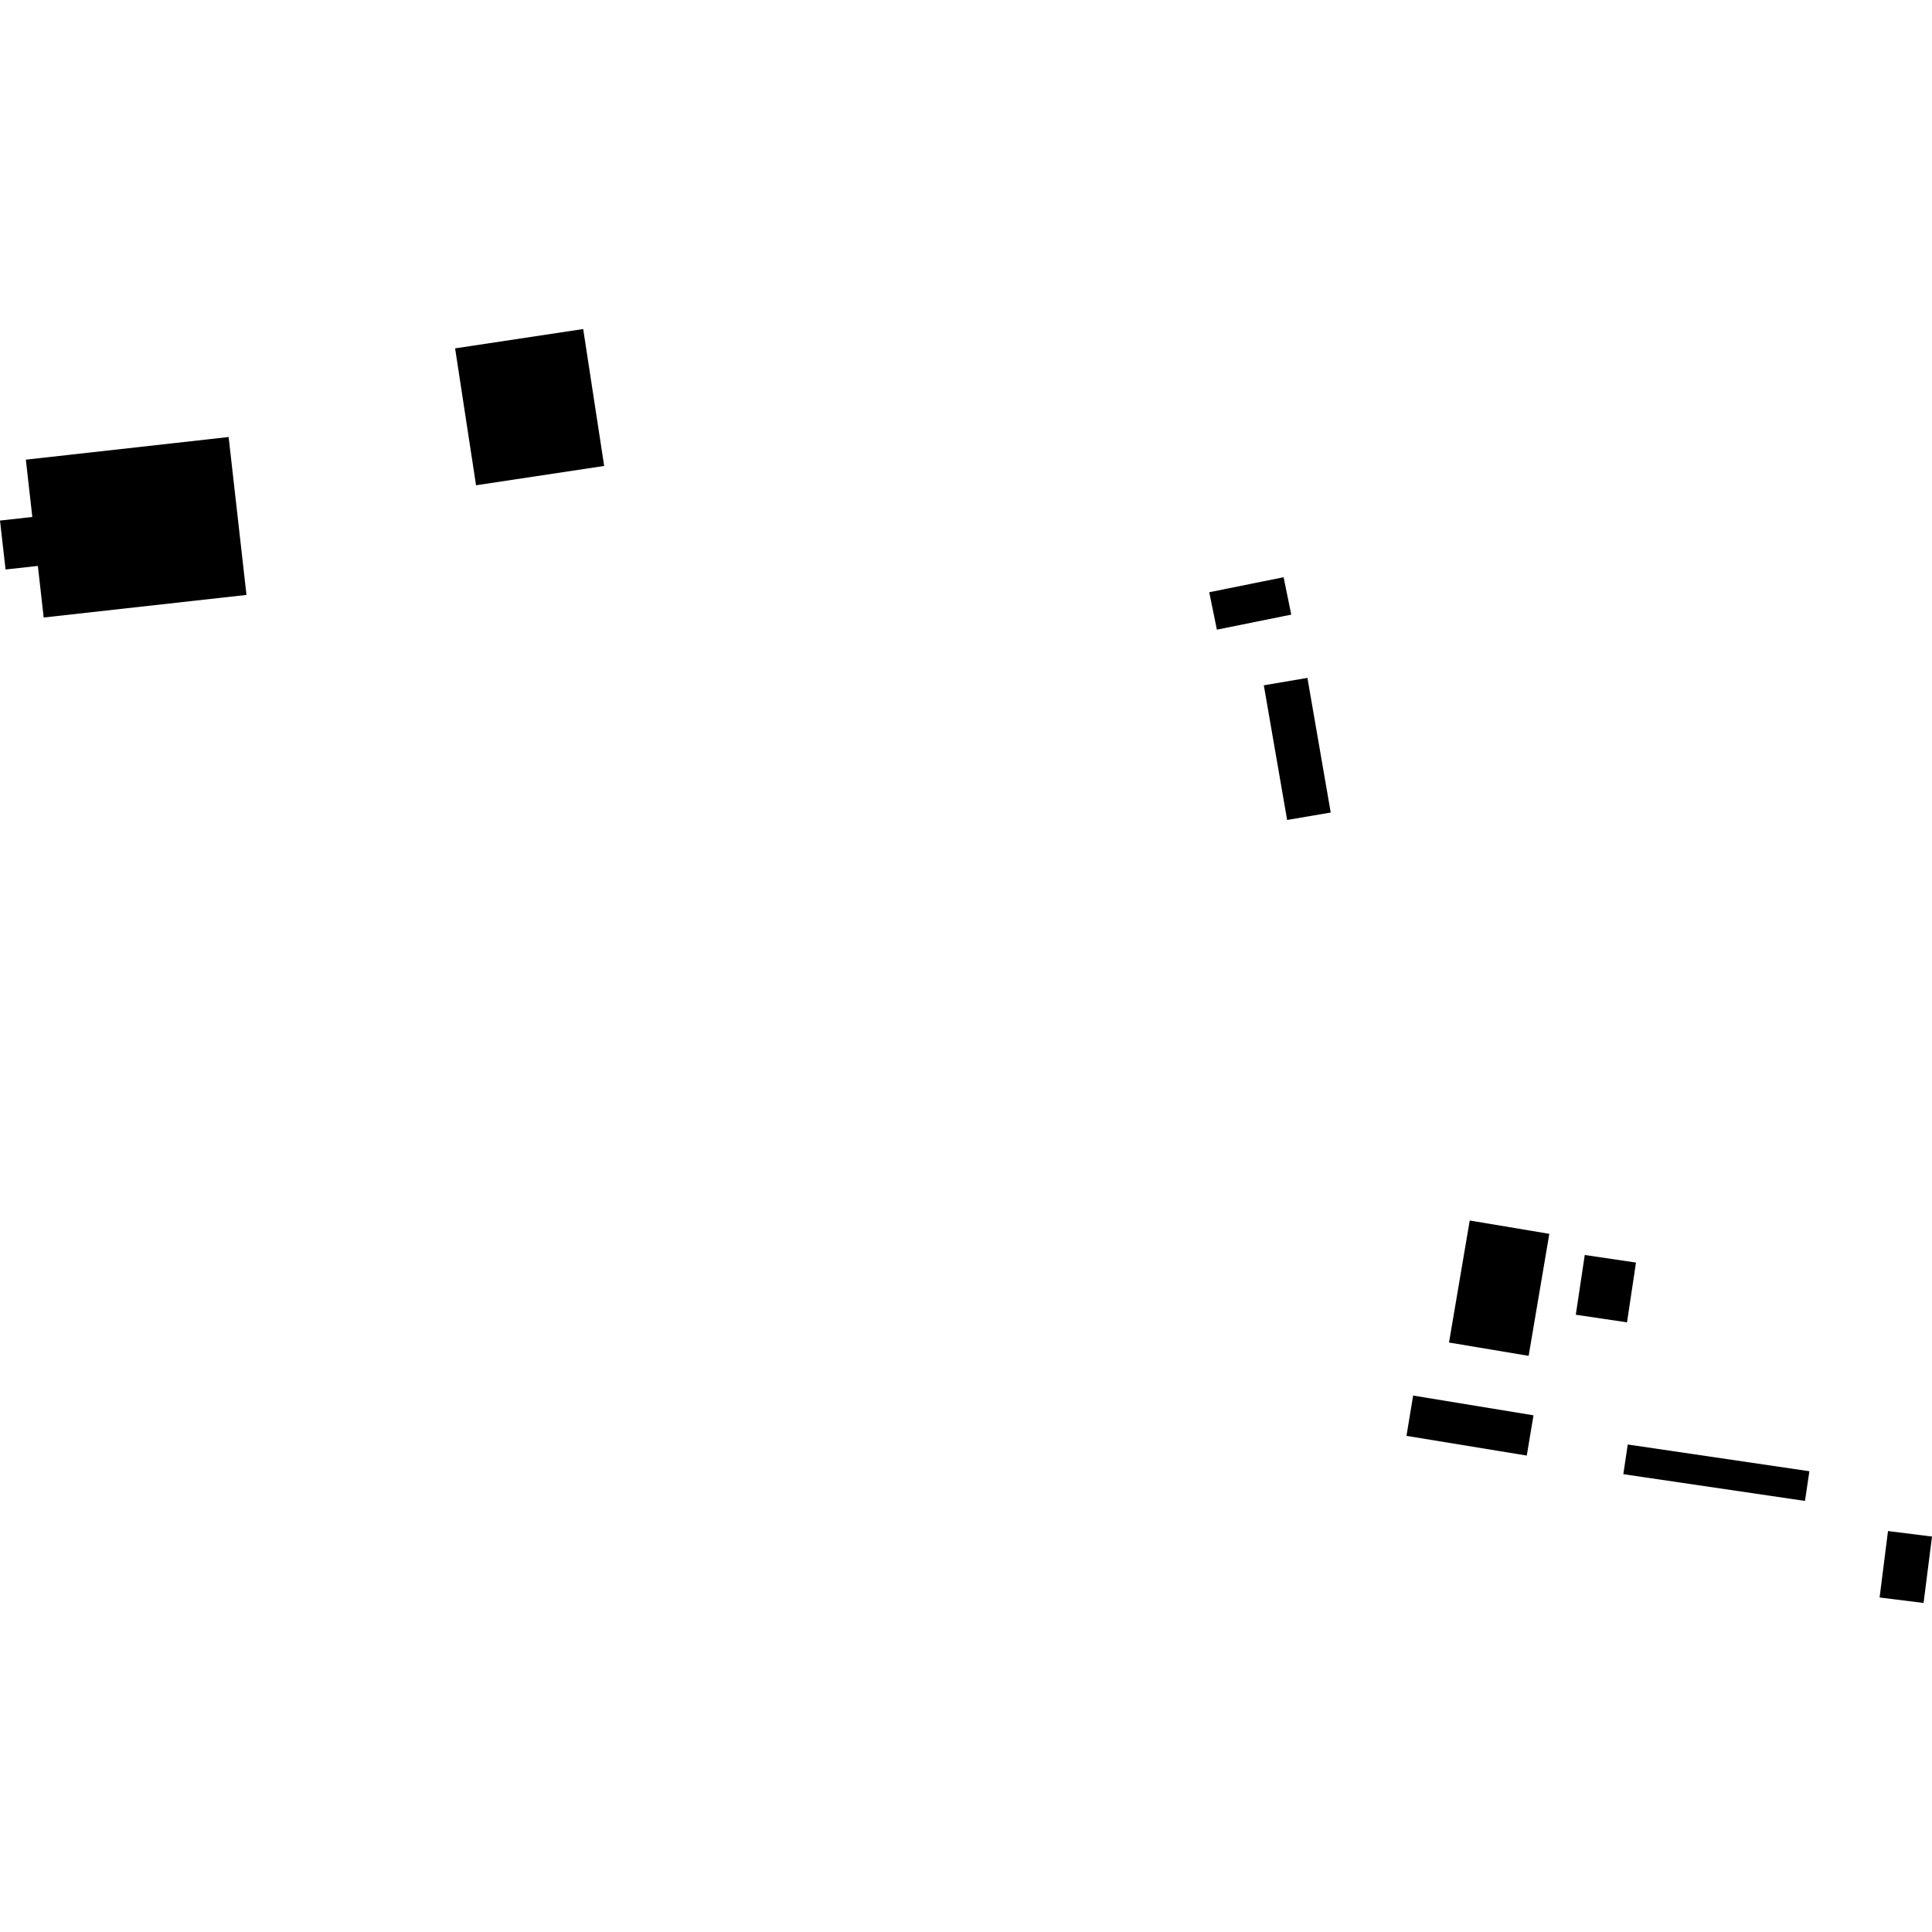 <?xml version="1.0" encoding="utf-8" standalone="no"?>
<!DOCTYPE svg PUBLIC "-//W3C//DTD SVG 1.1//EN"
  "http://www.w3.org/Graphics/SVG/1.1/DTD/svg11.dtd">
<!-- Created with matplotlib (https://matplotlib.org/) -->
<svg height="288pt" version="1.1" viewBox="0 0 288 288" width="288pt" xmlns="http://www.w3.org/2000/svg" xmlns:xlink="http://www.w3.org/1999/xlink">
 <defs>
  <style type="text/css">
*{stroke-linecap:butt;stroke-linejoin:round;}
  </style>
 </defs>
 <g id="figure_1">
  <g id="patch_1">
   <path d="M 0 288 
L 288 288 
L 288 0 
L 0 0 
z
" style="fill:none;opacity:0;"/>
  </g>
  <g id="axes_1">
   <g id="PatchCollection_1">
    <path clip-path="url(#p397b23045e)" d="M 67.842 51.93 
L 86.935 49.049 
L 90.063 69.458 
L 70.963 72.339 
L 67.842 51.93 
"/>
    <path clip-path="url(#p397b23045e)" d="M 3.853 68.521 
L 34.082 65.147 
L 36.742 88.684 
L 6.512 92.051 
L 5.645 84.361 
L 0.827 84.894 
L 0 77.601 
L 4.818 77.062 
L 3.853 68.521 
"/>
    <path clip-path="url(#p397b23045e)" d="M 210.655 208.034 
L 228.595 210.98 
L 227.595 216.981 
L 209.661 214.042 
L 210.655 208.034 
"/>
    <path clip-path="url(#p397b23045e)" d="M 188.395 102.158 
L 194.894 101.05 
L 198.369 121.122 
L 191.87 122.231 
L 188.395 102.158 
"/>
    <path clip-path="url(#p397b23045e)" d="M 219.09 181.939 
L 230.954 183.926 
L 227.872 202.115 
L 216.002 200.128 
L 219.09 181.939 
"/>
    <path clip-path="url(#p397b23045e)" d="M 236.238 187.079 
L 243.873 188.209 
L 242.537 197.117 
L 234.901 195.986 
L 236.238 187.079 
"/>
    <path clip-path="url(#p397b23045e)" d="M 242.648 215.329 
L 269.722 219.315 
L 269.066 223.74 
L 241.986 219.754 
L 242.648 215.329 
"/>
    <path clip-path="url(#p397b23045e)" d="M 281.441 228.23 
L 288 229.052 
L 286.743 238.951 
L 280.19 238.135 
L 281.441 228.23 
"/>
    <path clip-path="url(#p397b23045e)" d="M 180.257 88.284 
L 191.344 86.046 
L 192.486 91.622 
L 181.399 93.86 
L 180.257 88.284 
"/>
   </g>
  </g>
 </g>
 <defs>
  <clipPath id="p397b23045e">
   <rect height="189.902" width="288" x="0" y="49.049"/>
  </clipPath>
 </defs>
</svg>
